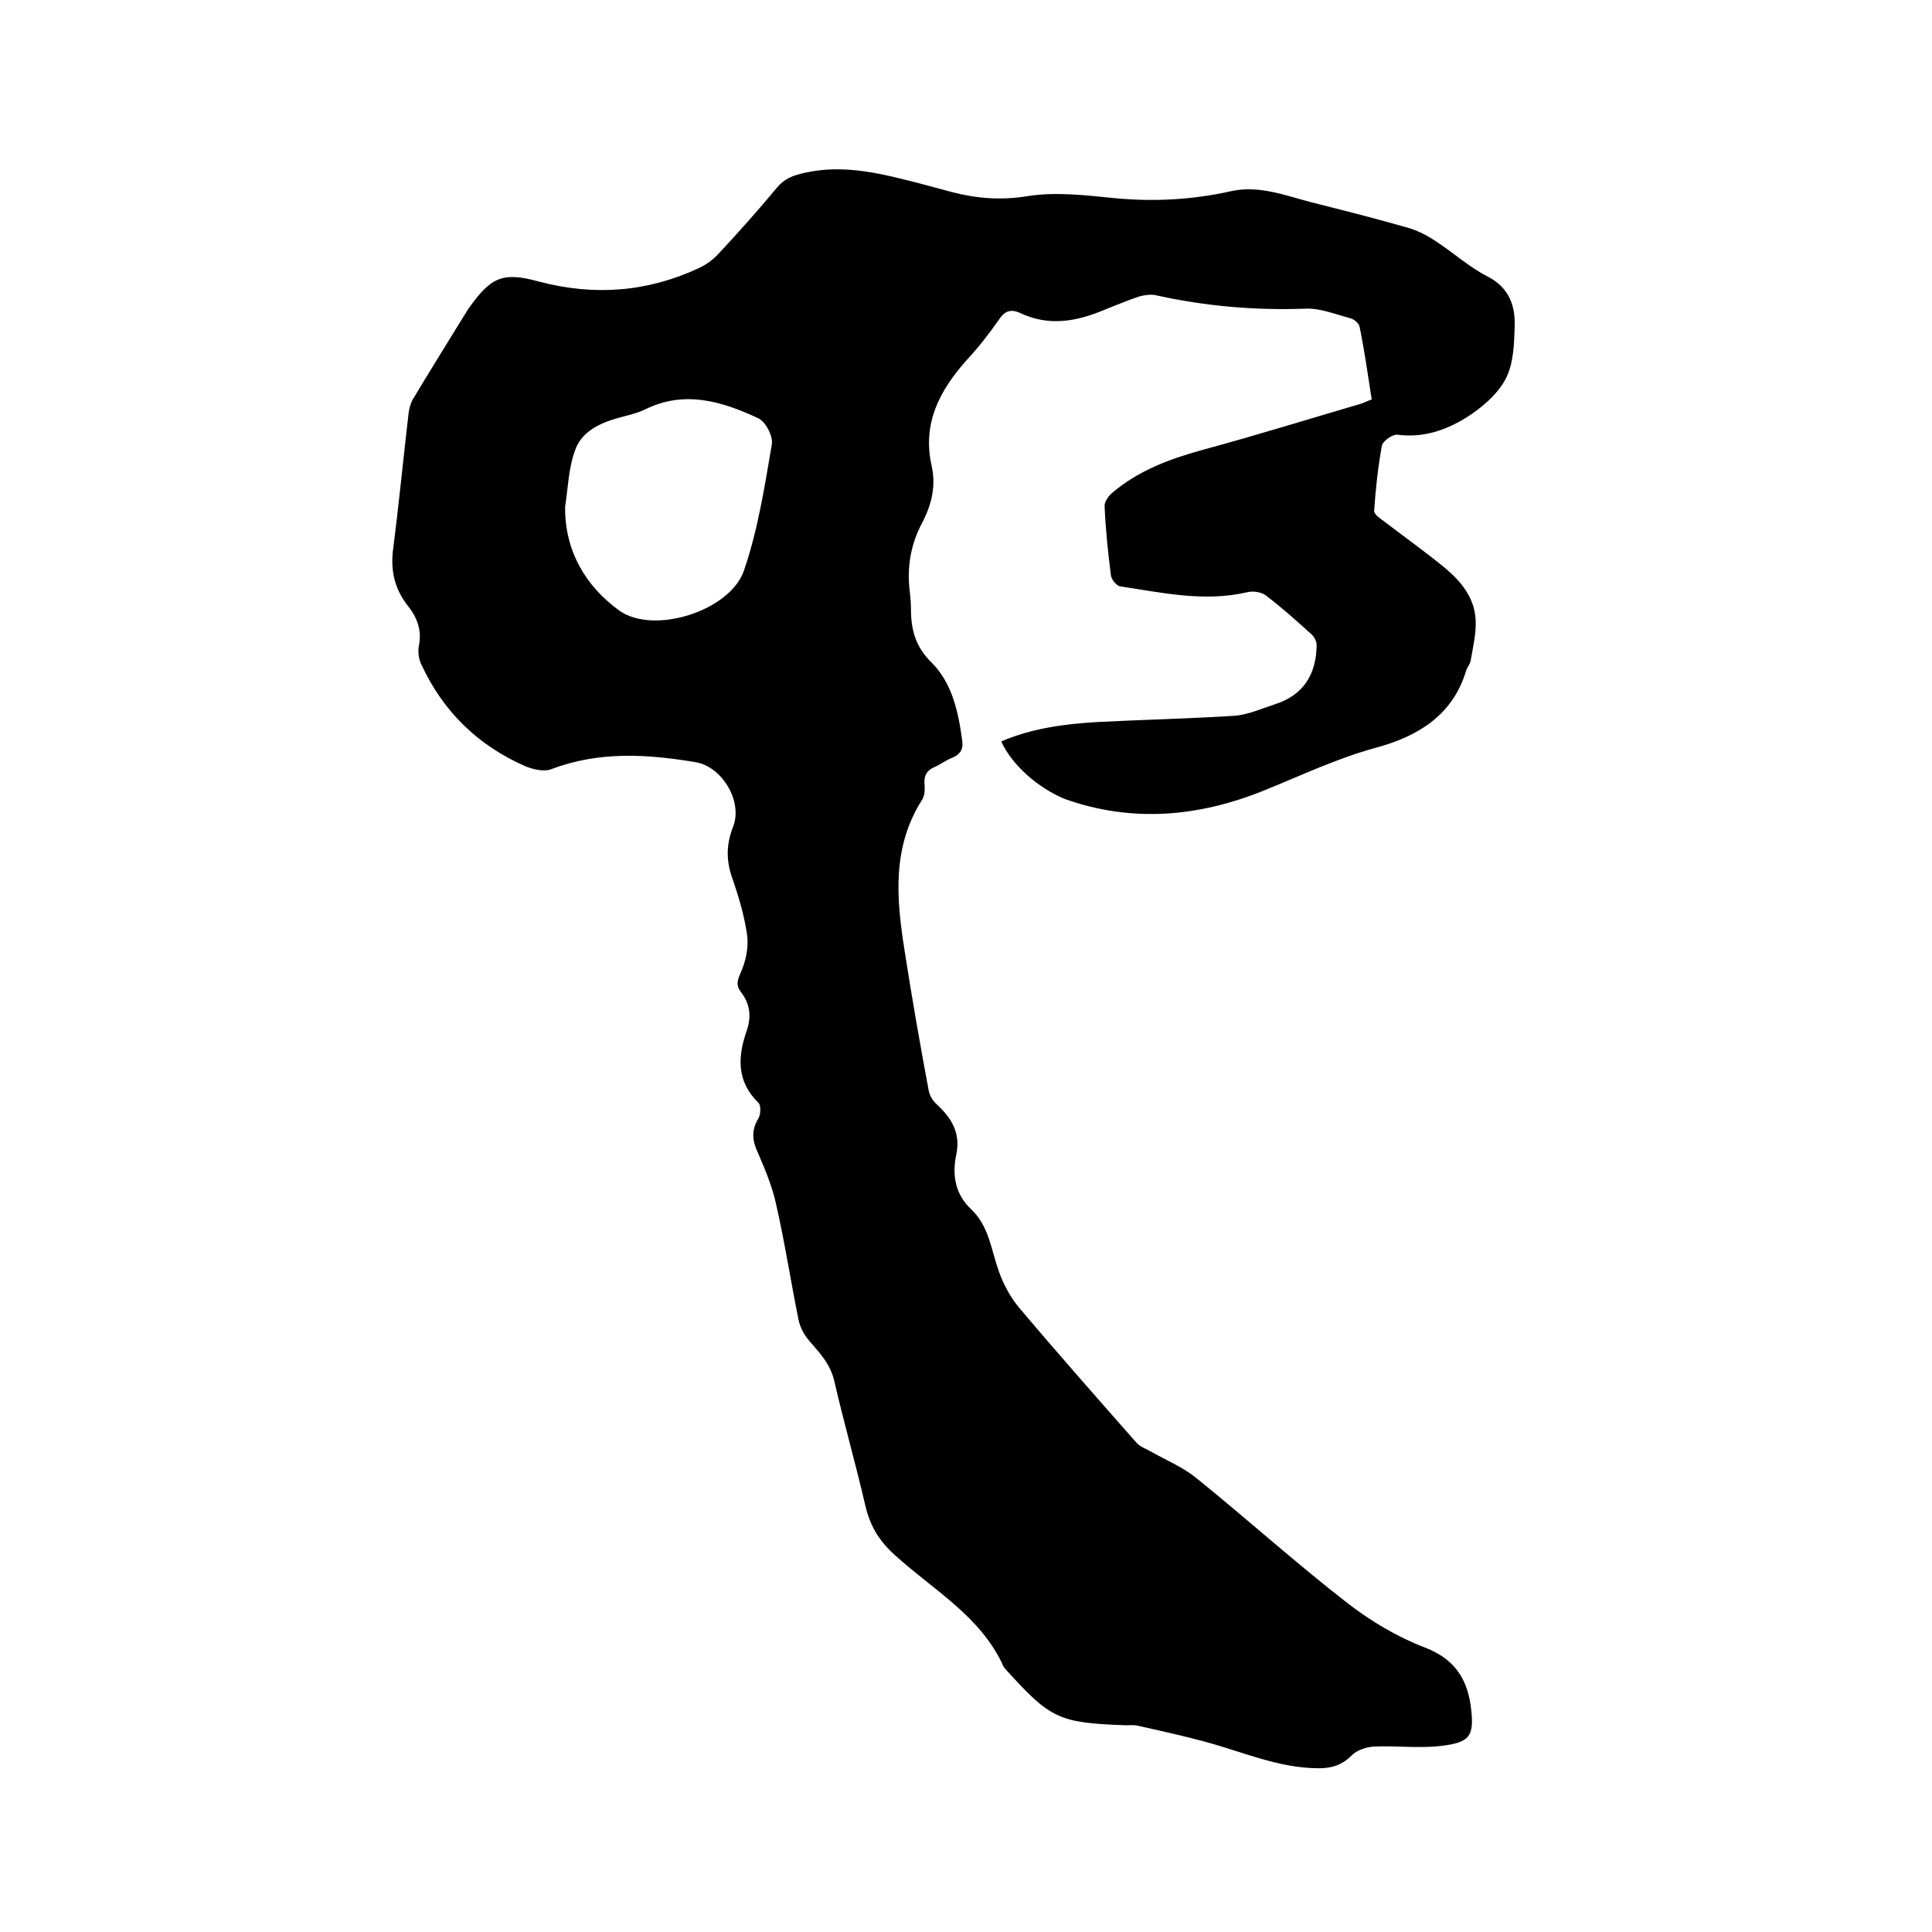 <svg enable-background="new 0 0 400 400" viewBox="0 0 400 400" xmlns="http://www.w3.org/2000/svg"><path d="m207.3 153.5c6.3-2.7 13-3.6 19.7-4 9.5-.5 19-.7 28.5-1.3 2.9-.2 5.7-1.5 8.5-2.4 5.9-1.9 8.5-6.2 8.6-12.2 0-.8-.5-1.8-1.1-2.3-3.1-2.8-6.1-5.5-9.4-8-.9-.7-2.6-1-3.8-.7-8.9 2.1-17.7.1-26.4-1.2-.7-.1-1.8-1.4-1.9-2.3-.6-4.7-1.1-9.5-1.3-14.2-.1-.9.7-2.1 1.5-2.8 5.6-4.8 12.3-7.2 19.3-9.1 10.7-2.9 21.3-6.2 31.9-9.3.8-.2 1.5-.6 2.6-1-.8-5.1-1.5-10.1-2.5-15-.1-.7-1.1-1.6-1.9-1.8-3-.8-6.2-2.1-9.2-2-10.5.4-20.9-.5-31.2-2.8-1-.2-2.3 0-3.4.3-2.3.8-4.6 1.7-6.8 2.6-5.8 2.5-11.7 3.7-17.8.8-2-.9-3.2-.4-4.4 1.4-2 2.9-4.3 5.8-6.7 8.4-5.6 6.3-9.2 13.1-7.2 21.9.9 4.1 0 7.9-1.9 11.6-2.5 4.6-3.3 9.5-2.6 14.7.1 1 .2 2.1.2 3.2 0 4.3.9 7.9 4.3 11.2 4.2 4.2 5.5 10.1 6.3 16 .3 1.8-.3 3-2.1 3.7-1.3.5-2.4 1.4-3.6 1.9-1.6.7-2.2 1.7-2.1 3.4.1 1.1.1 2.5-.5 3.4-6.3 9.9-5.3 20.6-3.6 31.3 1.5 9.7 3.2 19.4 5 29 .2 1 .9 2.1 1.7 2.8 3 2.8 4.9 5.8 4 10.3-.9 4.2-.3 8.2 3.1 11.4 3.7 3.5 4.1 8.4 5.7 12.8.9 2.6 2.3 5.2 4 7.3 8 9.5 16.3 18.9 24.5 28.2.8.9 2.1 1.3 3.1 1.9 3.2 1.8 6.6 3.2 9.4 5.5 10.5 8.5 20.6 17.6 31.3 25.9 4.8 3.7 10.2 6.9 15.9 9.1 6 2.3 8.7 6.3 9.5 12.1.8 6.2 0 7.6-6.4 8.3-4.5.5-9.1-.1-13.6.1-1.6.1-3.5.7-4.6 1.8-2 2-4.1 2.7-6.8 2.7-8.5 0-16-3.5-24-5.6-4.5-1.2-9-2.2-13.5-3.2-.8-.2-1.7-.1-2.5-.1-13.9-.5-15.6-1.3-24.9-11.6-.1-.2-.3-.3-.4-.5-4.7-10.5-14.6-15.9-22.6-23.2-3.2-2.9-5-5.9-6-10-2-8.7-4.5-17.4-6.5-26.1-.8-3.3-2.8-5.5-4.9-7.9-1.2-1.3-2.2-3.1-2.5-4.8-1.6-7.9-2.8-15.8-4.6-23.7-.8-3.8-2.4-7.5-3.9-11-1.1-2.4-1.2-4.5.2-6.8.5-.8.6-2.8 0-3.3-4.5-4.4-4.3-9.5-2.4-14.9 1-2.9.7-5.6-1.2-8-1-1.3-.8-2.3-.1-3.9 1.1-2.4 1.7-5.3 1.4-7.8-.6-4.2-1.8-8.2-3.2-12.2-1.2-3.6-1.1-6.8.3-10.4 2-5.2-2.3-12.4-7.8-13.3-10.1-1.7-20.1-2.3-30 1.5-1.4.5-3.6 0-5.1-.6-9.9-4.3-17.2-11.4-21.7-21.2-.5-1.1-.7-2.5-.5-3.7.7-3.2-.3-5.9-2.2-8.3-2.8-3.5-3.7-7.4-3.1-11.9 1.2-9.3 2.1-18.7 3.2-28.1.1-.9.4-1.9.8-2.7 3.3-5.5 6.7-11 10.1-16.5.5-.8 1-1.6 1.5-2.4 4.6-6.5 7-7.7 14.6-5.6 11.4 3 22.4 2.2 33.1-2.8 1.5-.7 2.9-1.7 4-2.9 4.2-4.5 8.3-9.1 12.2-13.8 1.6-1.9 3.4-2.5 5.6-3 8.3-1.9 16.2.2 24 2.2 2.2.6 4.5 1.2 6.7 1.8 5.1 1.3 10.1 1.7 15.6.8 5.7-.9 11.8-.2 17.7.4 8.2.8 16.2.4 24.3-1.4 5.7-1.3 11.1.8 16.4 2.2 6.7 1.7 13.5 3.4 20.1 5.3 2.2.6 4.3 1.7 6.2 3 3.5 2.3 6.7 5.2 10.4 7.1 4.4 2.2 5.8 5.9 5.7 10.1-.1 3.8-.2 8-1.9 11.2s-5 6-8.2 8c-4.2 2.6-8.9 4.2-14.2 3.5-1-.1-3 1.3-3.2 2.3-.8 4.4-1.3 9-1.6 13.5 0 .7 1.2 1.5 2 2.1 4.3 3.3 8.7 6.4 12.8 9.8 3.2 2.7 5.9 6 6.2 10.4.2 2.8-.5 5.7-1 8.6-.1.8-.8 1.5-1 2.3-2.8 9.2-10.1 13.5-18.6 15.8-8.1 2.2-15.6 5.8-23.3 8.9-13.4 5.4-27.2 6.7-41.2 1.7-5.5-2.3-10.9-7-13.1-11.9zm-90.3-48.6c-.1 9.2 4.3 16.5 11.2 21.5 7.1 5.1 22.9.1 25.8-8.2 2.9-8.4 4.3-17.4 5.8-26.2.3-1.7-1.3-4.7-2.8-5.4-7.5-3.5-15.3-5.9-23.5-1.8-1.7.8-3.6 1.2-5.4 1.7-4 1.1-7.8 2.9-9.1 6.9-1.3 3.6-1.4 7.7-2 11.5z"/></svg>